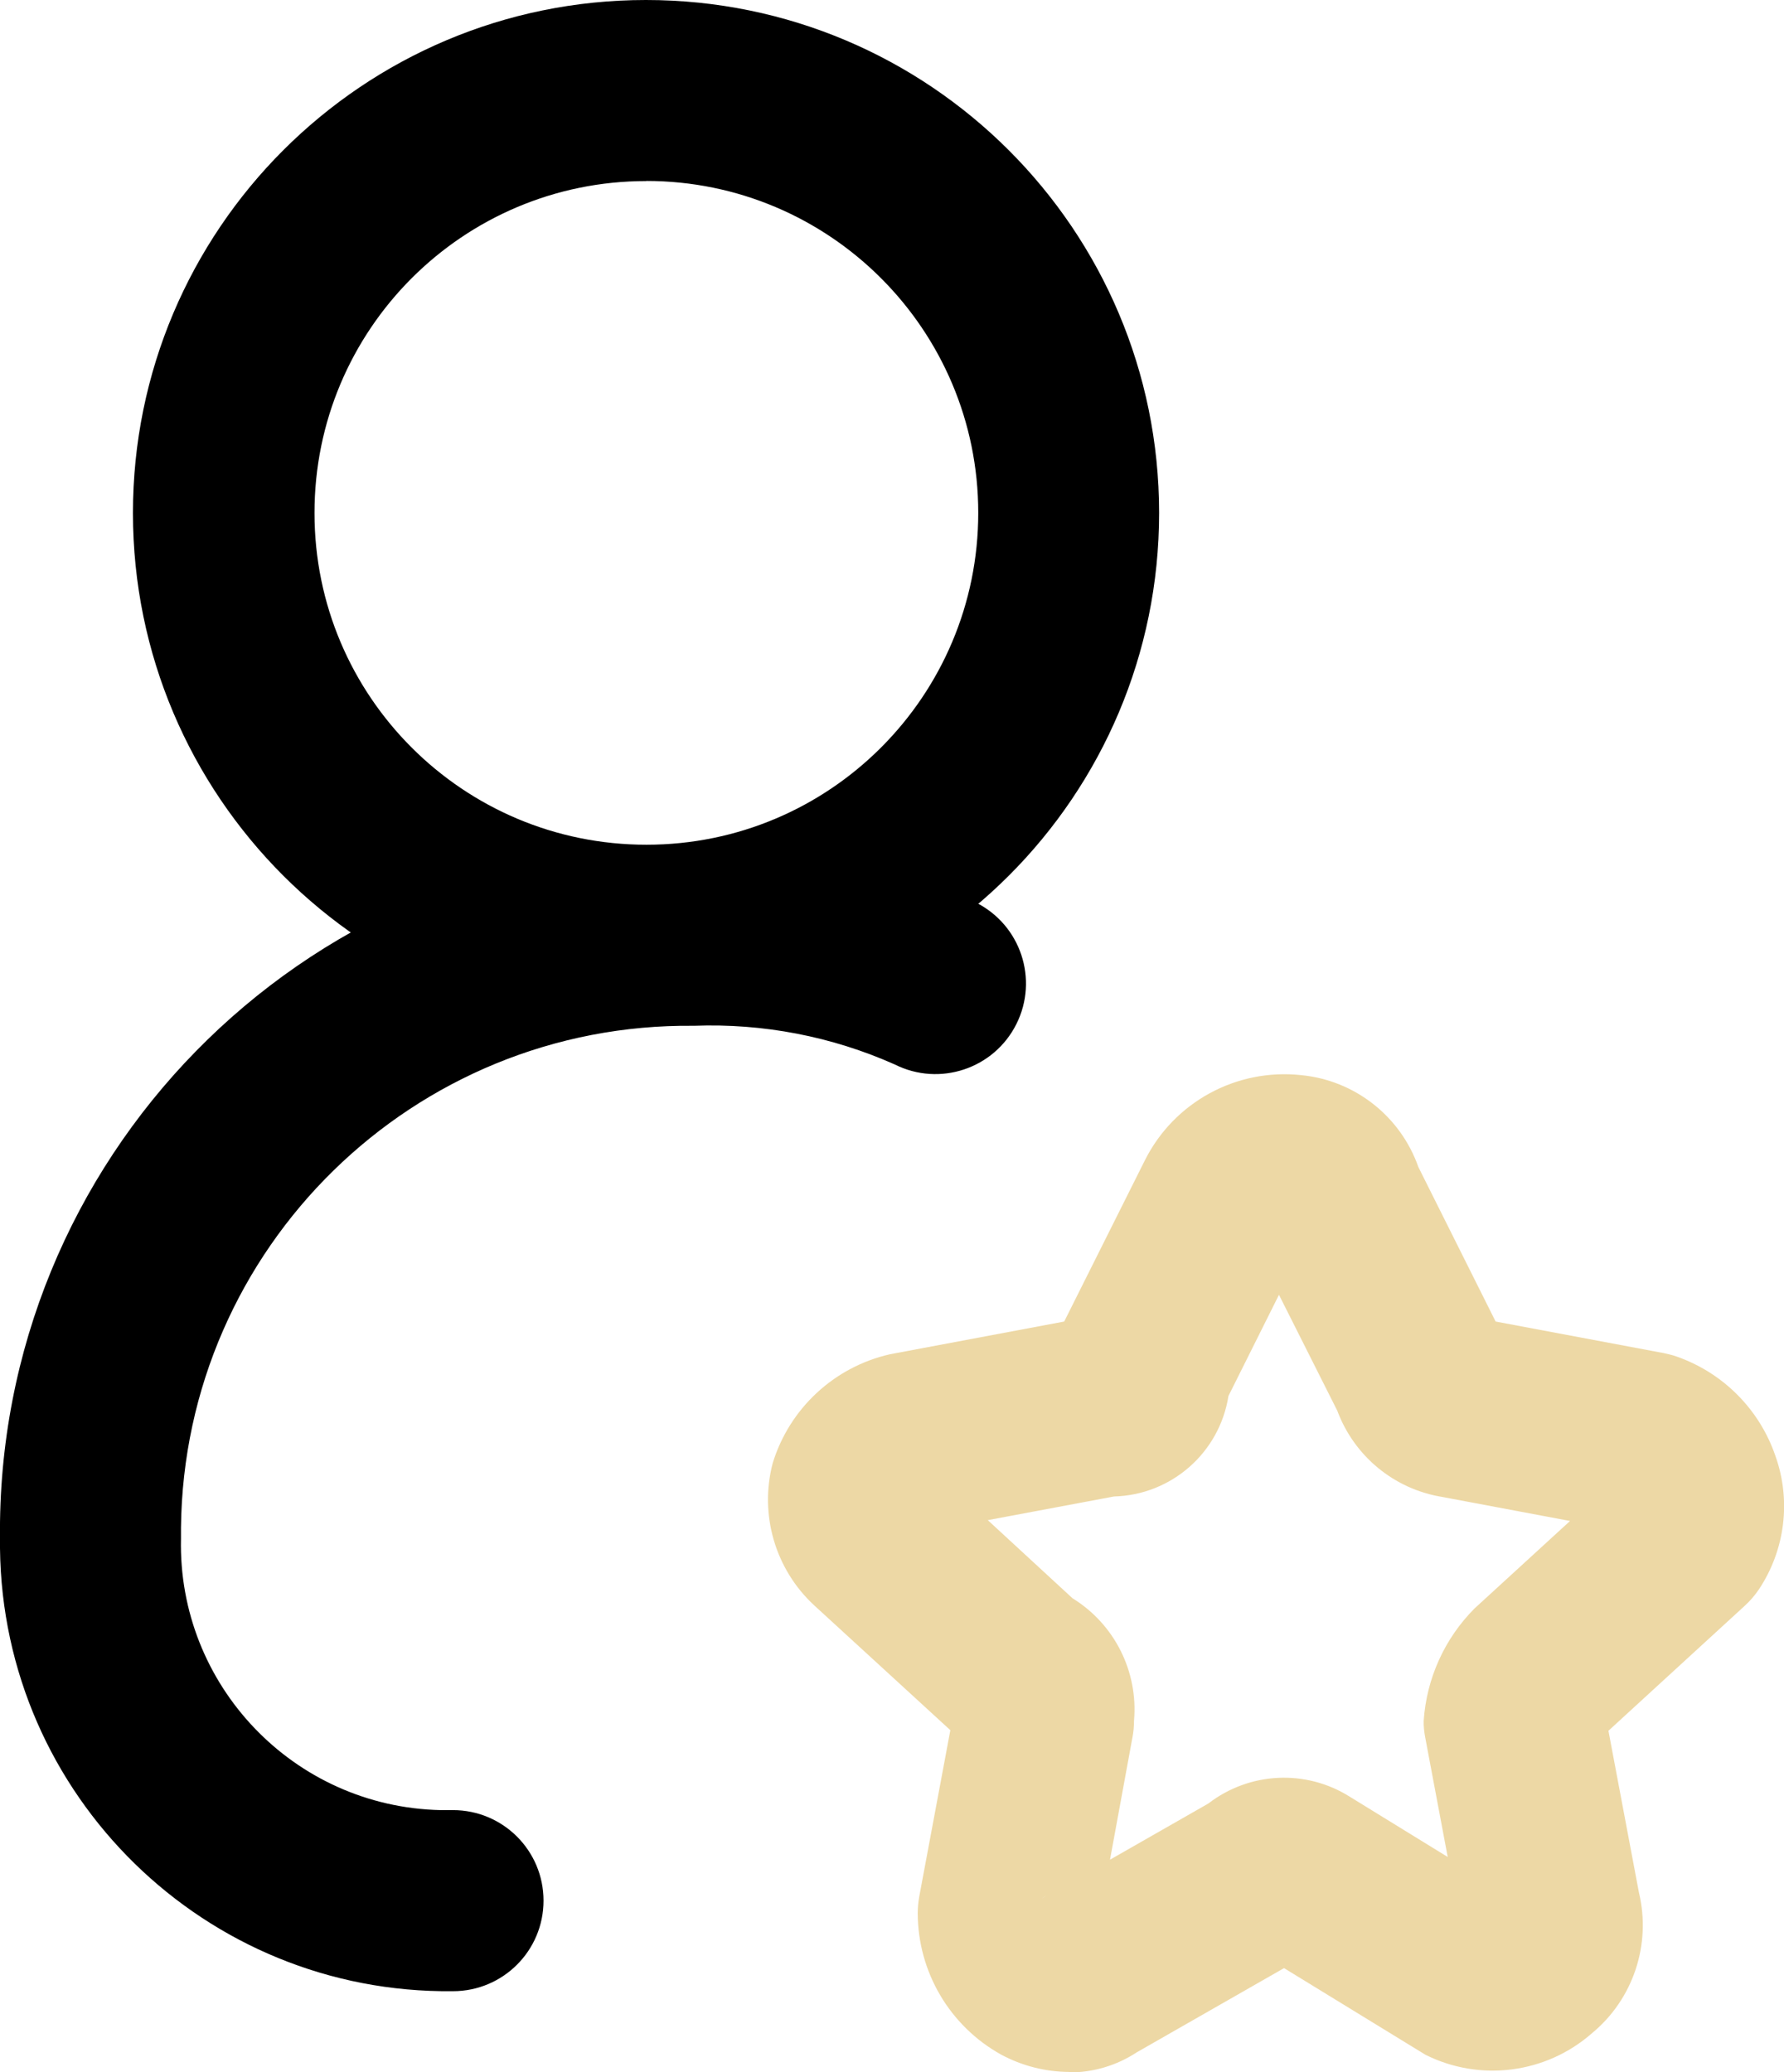 <?xml version="1.0" encoding="UTF-8"?>
<svg id="Layer_2" data-name="Layer 2" xmlns="http://www.w3.org/2000/svg" viewBox="0 0 151.51 176">
  <defs>
    <style>
      .cls-1 {
        fill: #edd8a5;
      }
    </style>
  </defs>
  <g id="Layer_1-2" data-name="Layer 1">
    <g id="Group_19" data-name="Group 19">
      <path id="Path_14" data-name="Path 14" class="cls-1" d="M90.8,175.99c-2.02-.01-4.01-.52-5.79-1.48-4.36-2.43-7.06-7.02-7.07-12.01,0-.47,.05-.95,.13-1.41l2.64-14.13-11.56-10.6c-3.31-3.06-4.67-7.7-3.53-12.07,1.42-4.65,5.22-8.18,9.96-9.26l14.8-2.78,6.85-13.69c2.48-4.95,7.77-7.83,13.27-7.24,4.56,.44,8.44,3.49,9.96,7.81l6.56,13.12,14.32,2.69c.35,.08,.71,.16,1.01,.27,3.97,1.37,7.09,4.5,8.44,8.48,1.34,3.78,.81,7.97-1.41,11.31-.35,.52-.76,.99-1.22,1.41l-11.56,10.6,2.59,13.74c1.06,4.42-.49,9.07-4,11.96-3.9,3.42-9.49,4.14-14.13,1.82l-12.01-7.36-12.52,7.16c-1.72,1.13-3.74,1.72-5.8,1.7m-1.85-15.01c-.14,.07-.28,.15-.42,.24l.42-.24Zm2.23-25.25c3.55,2.2,5.56,6.21,5.2,10.37,0,.47-.04,.95-.13,1.41l-1.91,10.41,8.35-4.77c3.49-2.69,8.28-2.93,12.01-.58l8.32,5.12-1.91-10.15c-.09-.47-.14-.94-.13-1.41,.24-3.6,1.77-6.99,4.32-9.55l8.11-7.43-10.85-2.04c-4.08-.66-7.48-3.46-8.92-7.33l-4.95-9.84-4.29,8.59c-.76,4.82-4.84,8.41-9.72,8.54l-10.72,2.01,7.2,6.64Z"/>
      <path id="Path_15" data-name="Path 15" d="M54.87,87.14c-24.06,0-43.57-19.5-43.58-43.56C11.29,19.51,30.8,0,54.86,0c24.06,0,43.57,19.5,43.58,43.56h0c0,24.07-19.5,43.57-43.56,43.58m0-71.76c-15.57,0-28.18,12.63-28.17,28.2,0,15.57,12.63,28.18,28.2,28.17,15.56,0,28.17-12.63,28.17-28.19s-12.62-28.19-28.19-28.19c0,0,0,0-.01,0"/>
      <path id="Path_16" data-name="Path 16" d="M38.44,169.13C17.44,169.36,.23,152.52,0,131.52v-.81c-.35-32.21,25.49-58.6,57.7-58.95h1.24c8.25-.26,16.45,1.42,23.94,4.9,3.8,1.9,5.34,6.52,3.44,10.32s-6.52,5.34-10.32,3.44c-5.36-2.39-11.2-3.51-17.07-3.29-23.8-.26-43.31,18.84-43.56,42.64,0,0,0,0,0,0v.92c-.28,12.45,9.58,22.78,22.04,23.06,.01,0,.03,0,.04,0h1.02c4.25,0,7.69,3.44,7.69,7.69s-3.44,7.69-7.69,7.69h0"/>
    </g>
  </g>
</svg>